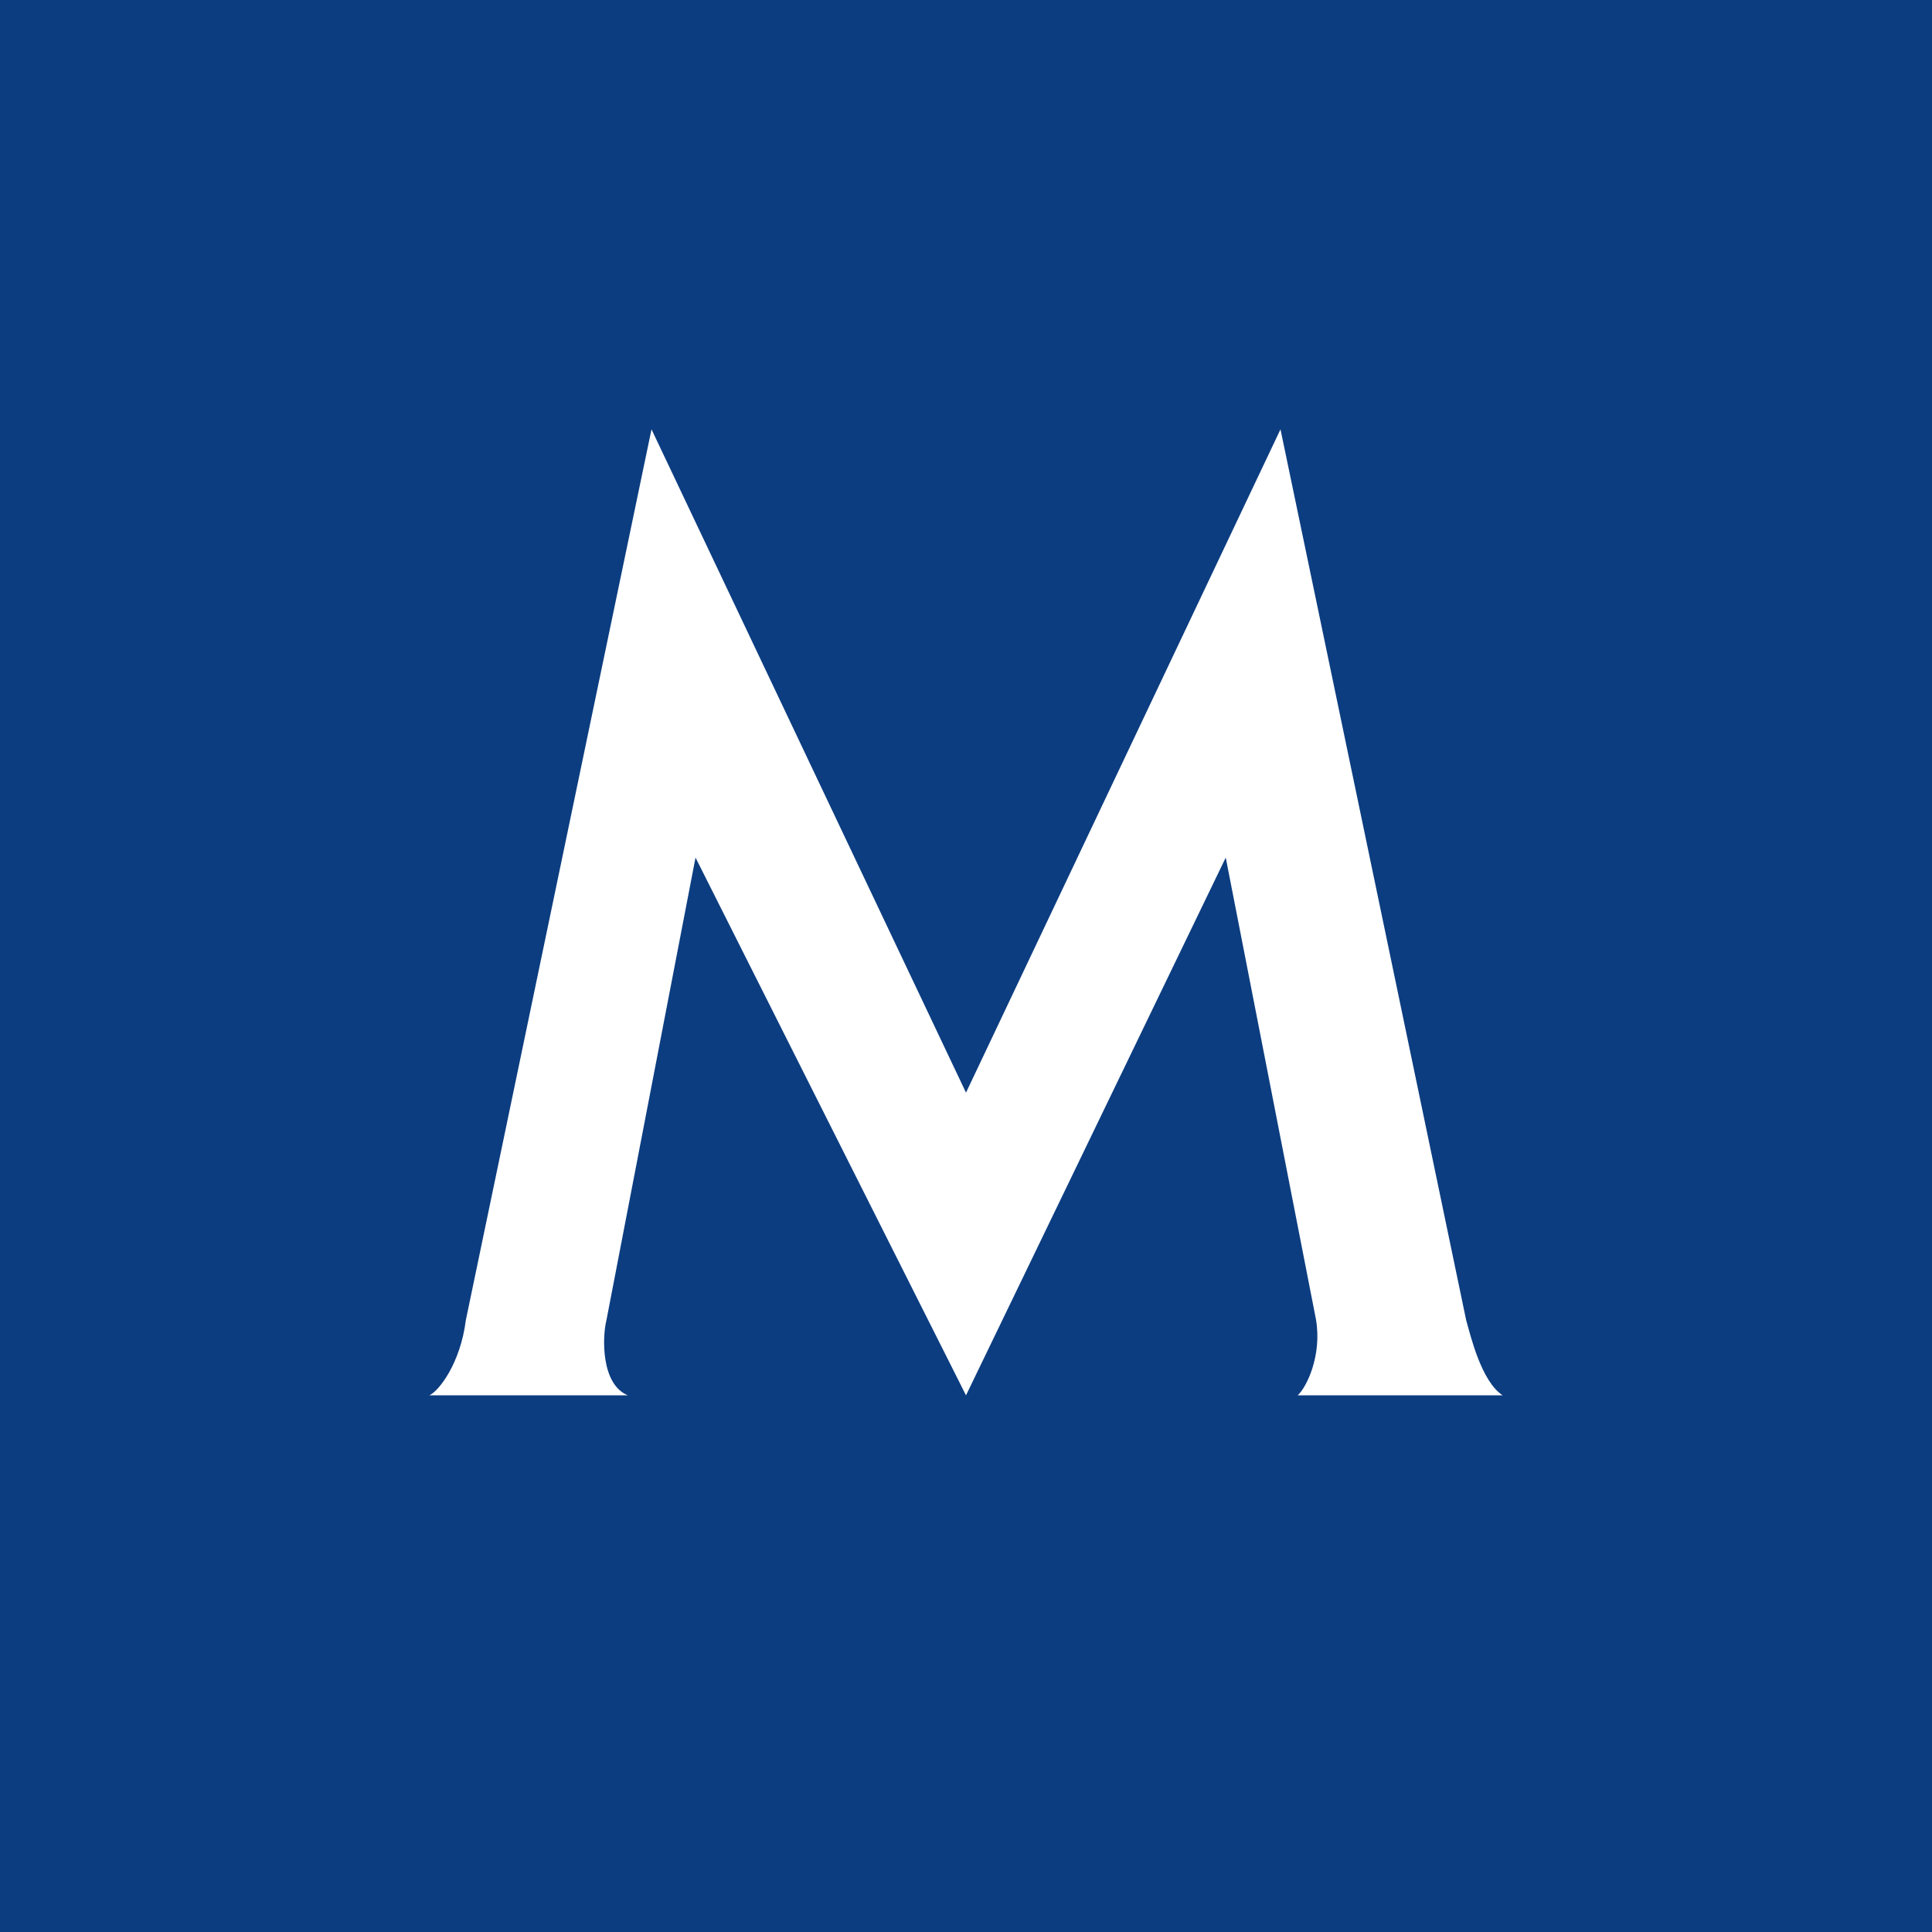 <!-- by TradingView --><svg xmlns="http://www.w3.org/2000/svg" width="18" height="18"><path fill="#0C3D80" d="M0 0h18v18H0z"/><path d="M4.34 12.3c-.05.4-.25.66-.34.7h1.85c-.25-.1-.24-.54-.2-.7l.83-4.31L9 13l2.42-5.01.84 4.3c.06.34-.09.64-.17.71H14c-.2-.13-.3-.56-.34-.7L11.93 4 9 10.18 6.07 4l-1.73 8.3z" fill="#fff"/></svg>